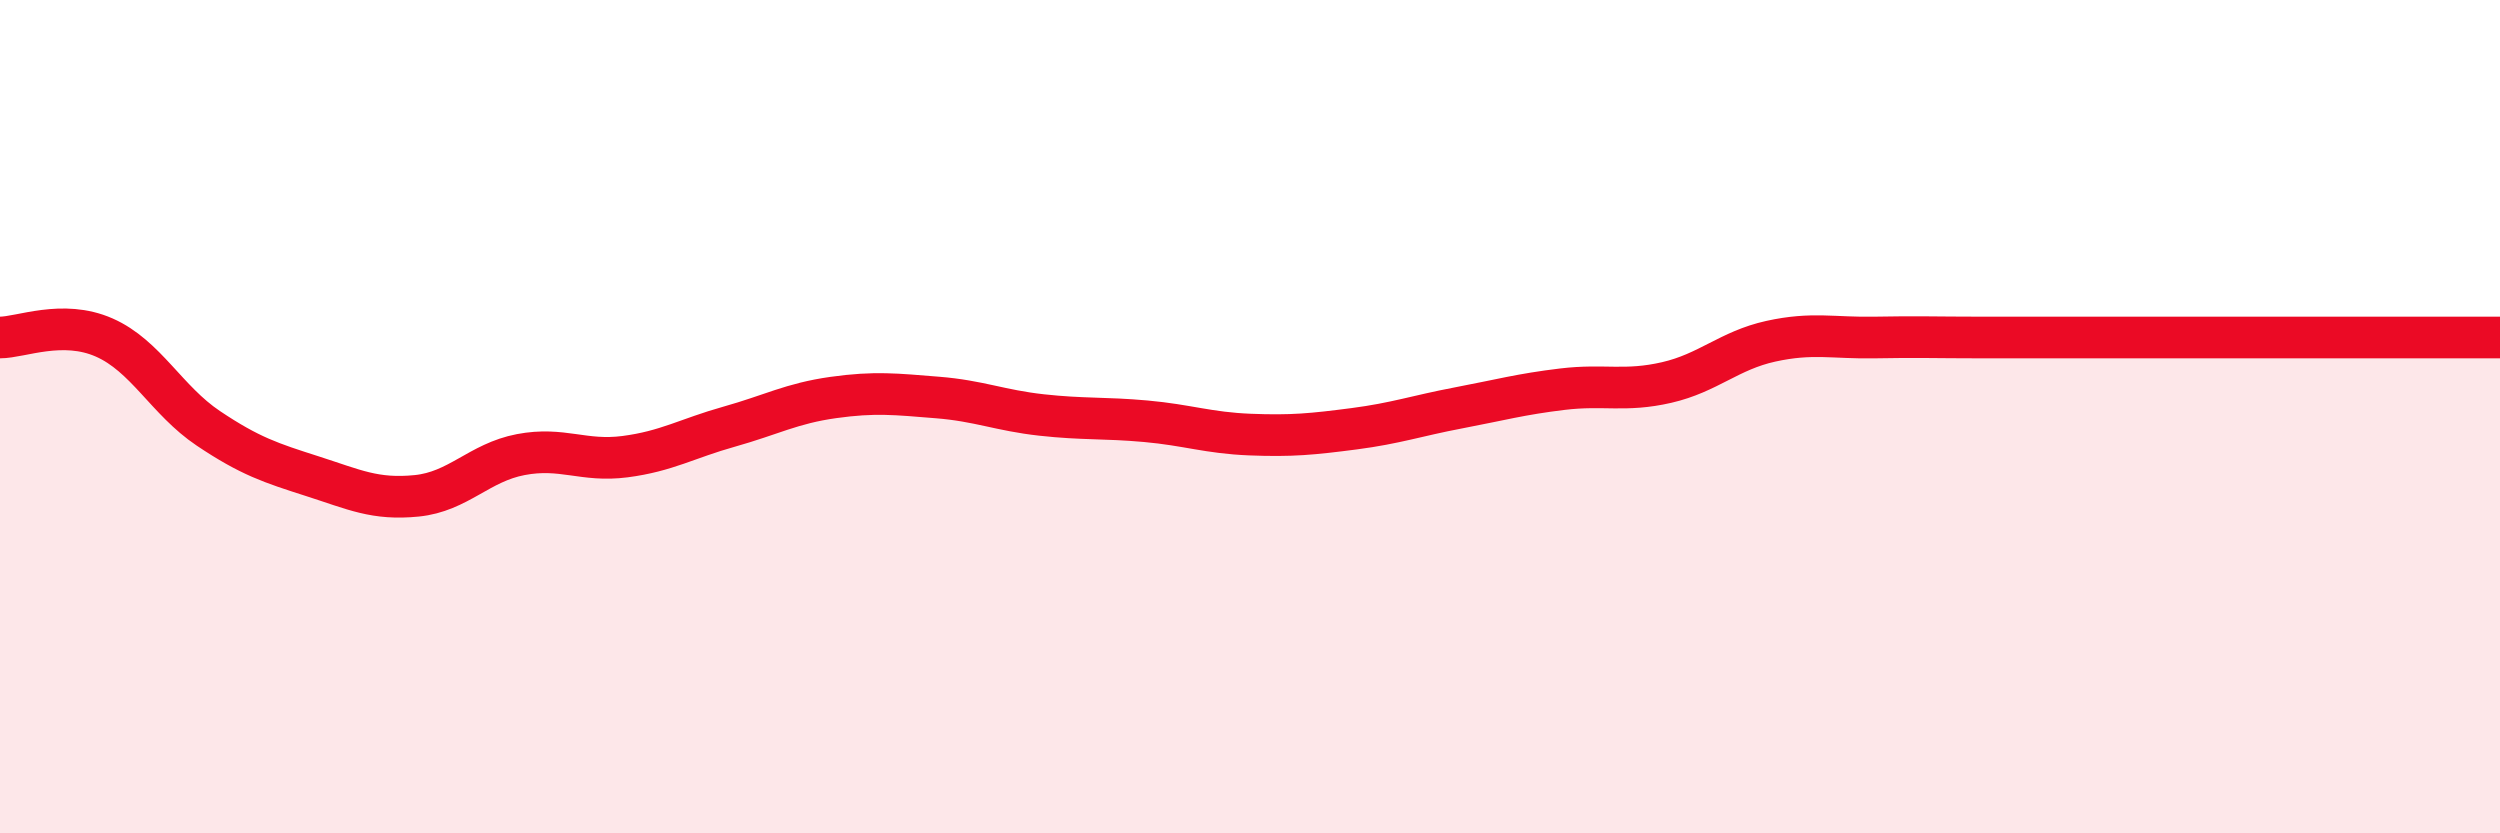 
    <svg width="60" height="20" viewBox="0 0 60 20" xmlns="http://www.w3.org/2000/svg">
      <path
        d="M 0,8.1 C 0.5,8.1 1.5,7.66 2.5,8.1 C 3.5,8.54 4,9.61 5,10.28 C 6,10.95 6.5,11.11 7.5,11.43 C 8.5,11.75 9,12 10,11.9 C 11,11.8 11.5,11.1 12.5,10.91 C 13.5,10.72 14,11.09 15,10.96 C 16,10.83 16.5,10.52 17.5,10.24 C 18.5,9.96 19,9.68 20,9.54 C 21,9.4 21.5,9.46 22.5,9.54 C 23.5,9.62 24,9.85 25,9.96 C 26,10.07 26.5,10.02 27.5,10.11 C 28.5,10.2 29,10.39 30,10.43 C 31,10.47 31.5,10.42 32.5,10.29 C 33.5,10.16 34,9.98 35,9.79 C 36,9.6 36.5,9.46 37.5,9.34 C 38.5,9.22 39,9.41 40,9.18 C 41,8.95 41.5,8.41 42.5,8.19 C 43.5,7.97 44,8.12 45,8.1 C 46,8.08 46.5,8.1 47.5,8.1 C 48.5,8.1 49,8.1 50,8.1 C 51,8.1 51.5,8.1 52.5,8.1 C 53.5,8.1 53.5,8.1 55,8.1 C 56.5,8.1 59,8.1 60,8.1L60 20L0 20Z"
        fill="#EB0A25"
        opacity="0.1"
        stroke-linecap="round"
        stroke-linejoin="round"
      />
      <path
        d="M 0,8.1 C 0.5,8.1 1.5,7.66 2.5,8.1 C 3.5,8.54 4,9.61 5,10.28 C 6,10.95 6.5,11.11 7.5,11.43 C 8.5,11.75 9,12 10,11.9 C 11,11.8 11.5,11.1 12.5,10.91 C 13.5,10.72 14,11.09 15,10.96 C 16,10.83 16.5,10.52 17.5,10.24 C 18.5,9.96 19,9.68 20,9.54 C 21,9.4 21.5,9.46 22.5,9.54 C 23.5,9.62 24,9.85 25,9.96 C 26,10.07 26.5,10.02 27.5,10.11 C 28.5,10.2 29,10.39 30,10.43 C 31,10.47 31.5,10.42 32.5,10.29 C 33.5,10.16 34,9.98 35,9.79 C 36,9.6 36.5,9.46 37.5,9.34 C 38.5,9.22 39,9.41 40,9.18 C 41,8.95 41.5,8.41 42.5,8.19 C 43.5,7.97 44,8.12 45,8.1 C 46,8.08 46.5,8.1 47.5,8.1 C 48.5,8.1 49,8.1 50,8.1 C 51,8.1 51.5,8.1 52.5,8.1 C 53.5,8.1 53.5,8.1 55,8.1 C 56.5,8.1 59,8.1 60,8.1"
        stroke="#EB0A25"
        stroke-width="1"
        fill="none"
        stroke-linecap="round"
        stroke-linejoin="round"
      />
    </svg>
  